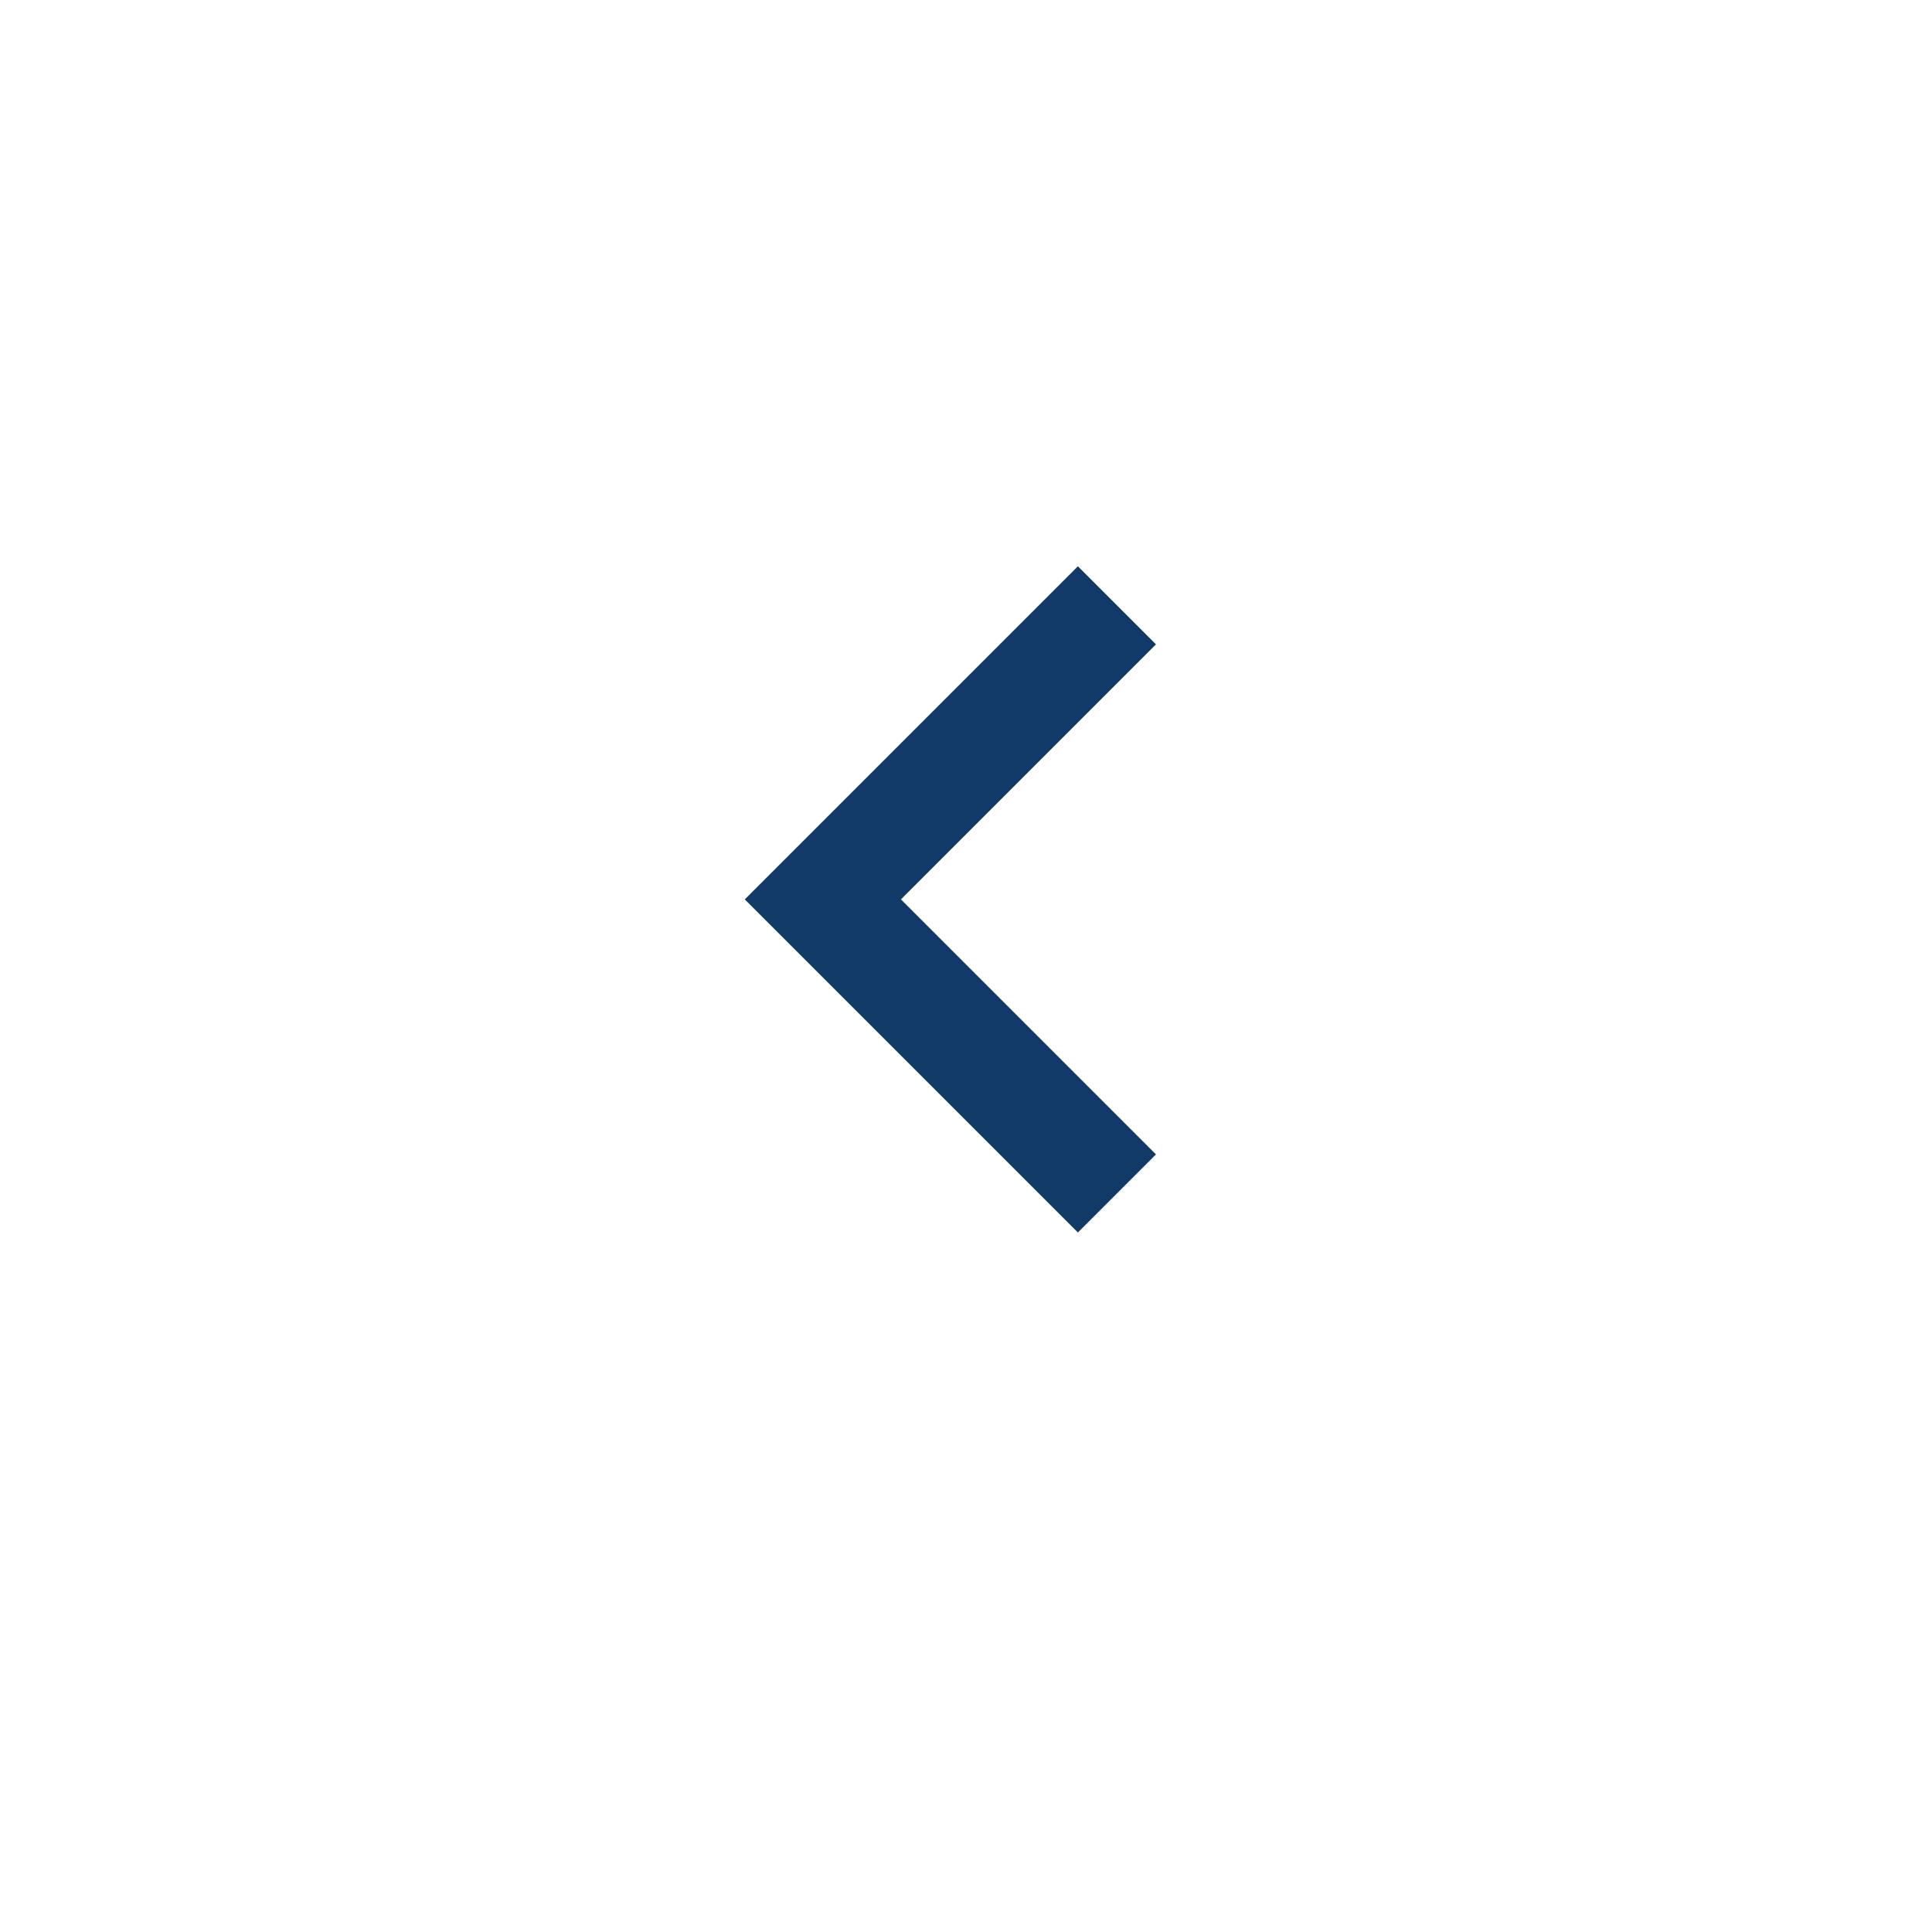 <svg width="58" height="58" viewBox="0 0 58 58" fill="none" xmlns="http://www.w3.org/2000/svg">
<g filter="url(#filter0_d_83_806)">
<circle cx="29" cy="27" r="27" fill="white"/>
</g>
<path d="M34.703 19.344L27.047 27L34.703 34.656L32.359 37L22.359 27L32.359 17L34.703 19.344Z" fill="#113A69"/>
<defs>
<filter id="filter0_d_83_806" x="0" y="0" width="58" height="58" filterUnits="userSpaceOnUse" color-interpolation-filters="sRGB">
<feFlood flood-opacity="0" result="BackgroundImageFix"/>
<feColorMatrix in="SourceAlpha" type="matrix" values="0 0 0 0 0 0 0 0 0 0 0 0 0 0 0 0 0 0 127 0" result="hardAlpha"/>
<feOffset dy="2"/>
<feGaussianBlur stdDeviation="1"/>
<feComposite in2="hardAlpha" operator="out"/>
<feColorMatrix type="matrix" values="0 0 0 0 0 0 0 0 0 0 0 0 0 0 0 0 0 0 0.25 0"/>
<feBlend mode="normal" in2="BackgroundImageFix" result="effect1_dropShadow_83_806"/>
<feBlend mode="normal" in="SourceGraphic" in2="effect1_dropShadow_83_806" result="shape"/>
</filter>
</defs>
</svg>
